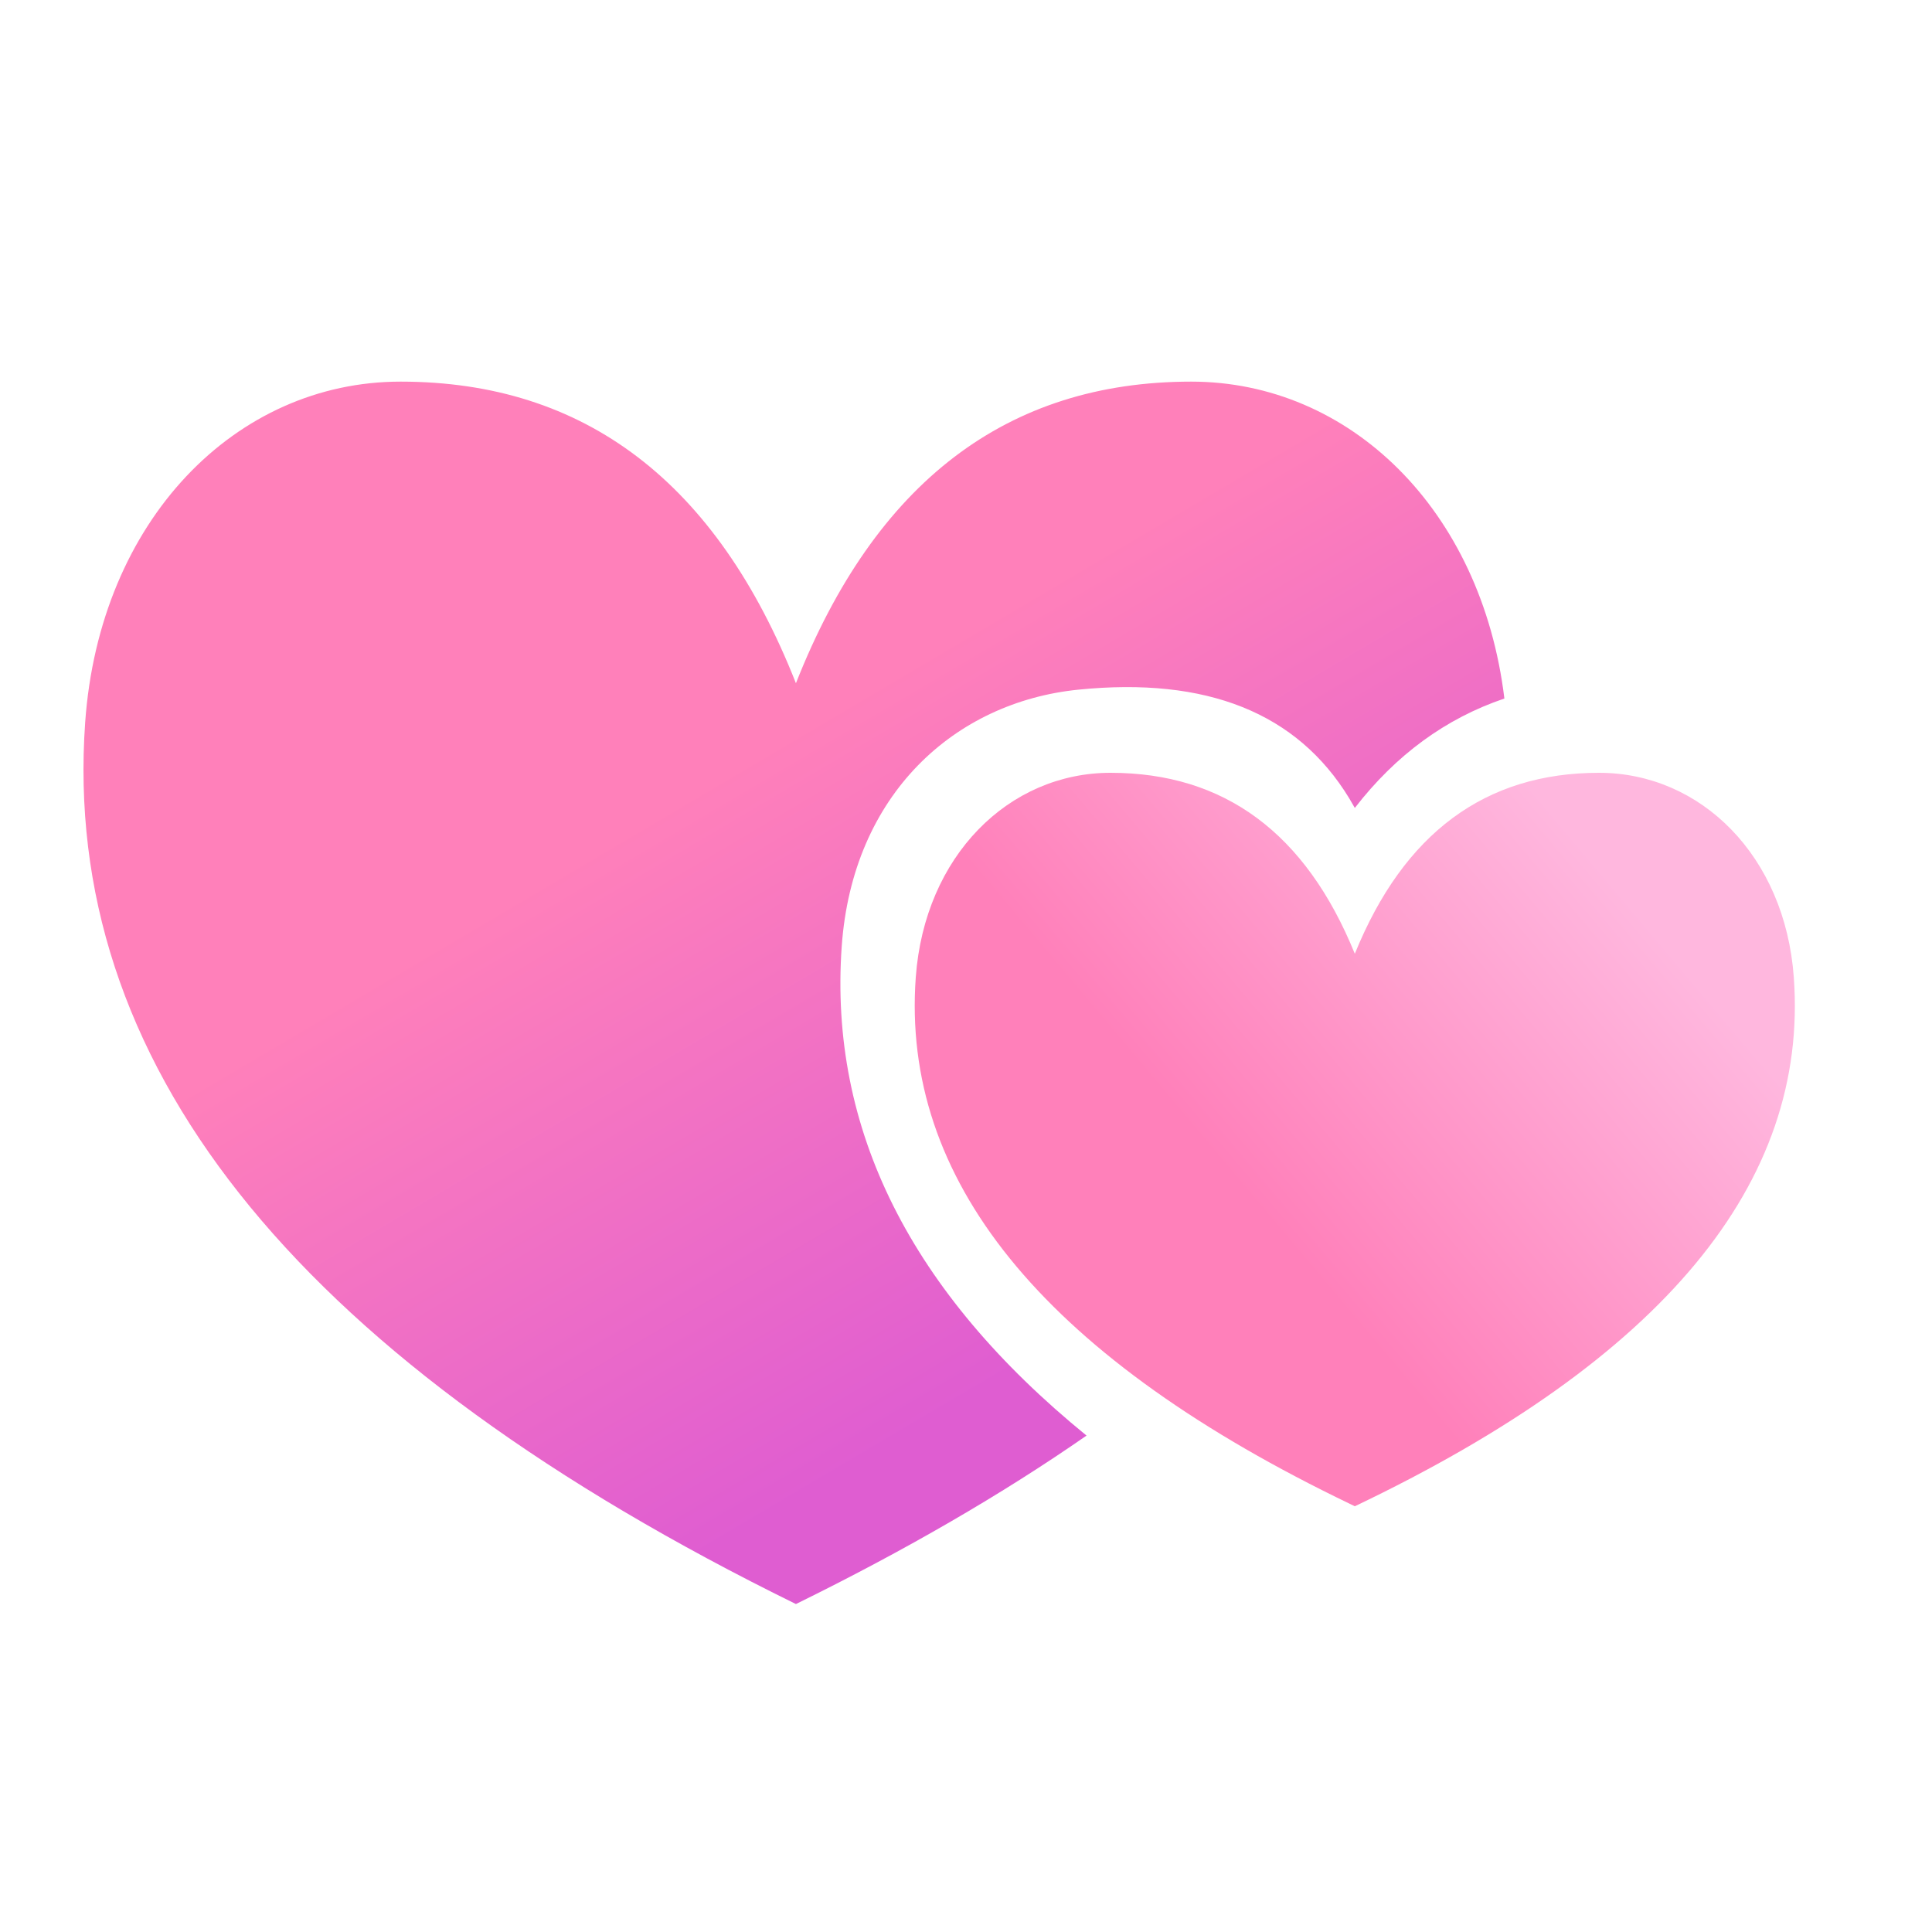 <?xml version="1.0" encoding="UTF-8"?>
<svg width="36px" height="36px" viewBox="0 0 36 36" version="1.1" xmlns="http://www.w3.org/2000/svg" xmlns:xlink="http://www.w3.org/1999/xlink">
    <title>long term relationship@1x@1x</title>
    <defs>
        <linearGradient x1="37.406%" y1="37.941%" x2="66.749%" y2="80.354%" id="linearGradient-1">
            <stop stop-color="#FF80BA" offset="0%"></stop>
            <stop stop-color="#DF5DD1" offset="100%"></stop>
        </linearGradient>
        <linearGradient x1="92.057%" y1="34.763%" x2="44.637%" y2="67.186%" id="linearGradient-2">
            <stop stop-color="#FFB7DE" offset="0%"></stop>
            <stop stop-color="#FF80BA" offset="100%"></stop>
        </linearGradient>
    </defs>
    <g id="页面-1" stroke="none" stroke-width="1" fill="none" fill-rule="evenodd">
        <g id="画板">
            <g id="long-term-relationship@1x" transform="translate(-3, -2)">
                <rect id="矩形" x="0.456" y="0" width="40.089" height="40.089"></rect>
                <g id="编组" transform="translate(4.556, 9.111)" fill-rule="nonzero">
                    <path d="M20.642,0 C23.589,0 26.048,2.378 26.476,5.905 C25.382,6.276 24.453,6.956 23.689,7.944 L23.689,7.944 L23.584,7.763 C22.614,6.172 20.931,5.498 18.536,5.74 C16.237,5.973 14.328,7.685 14.128,10.526 C13.889,13.93 15.409,16.967 18.69,19.639 C17.121,20.729 15.316,21.776 13.275,22.778 L12.85,22.567 C3.859,18.051 -0.413,12.646 0.031,6.351 C0.298,2.58 2.838,0 5.908,0 C9.341,0 11.797,1.873 13.275,5.62 L13.275,5.62 C14.753,1.873 17.209,0 20.642,0 Z" id="路径-5备份" fill="url(#linearGradient-1)"></path>
                    <path d="M23.342,20.787 C17.846,18.086 15.235,14.857 15.508,11.1 C15.673,8.837 17.242,7.289 19.138,7.289 C21.259,7.289 22.776,8.413 23.689,10.661 L23.689,10.661 C24.602,8.413 26.119,7.289 28.239,7.289 C30.136,7.289 31.705,8.837 31.869,11.1 C32.149,14.935 29.422,18.221 23.689,20.956 L23.342,20.787 Z" id="路径-5备份-2" fill="url(#linearGradient-2)"></path>
                </g>
            </g>
        </g>
    </g>
</svg>